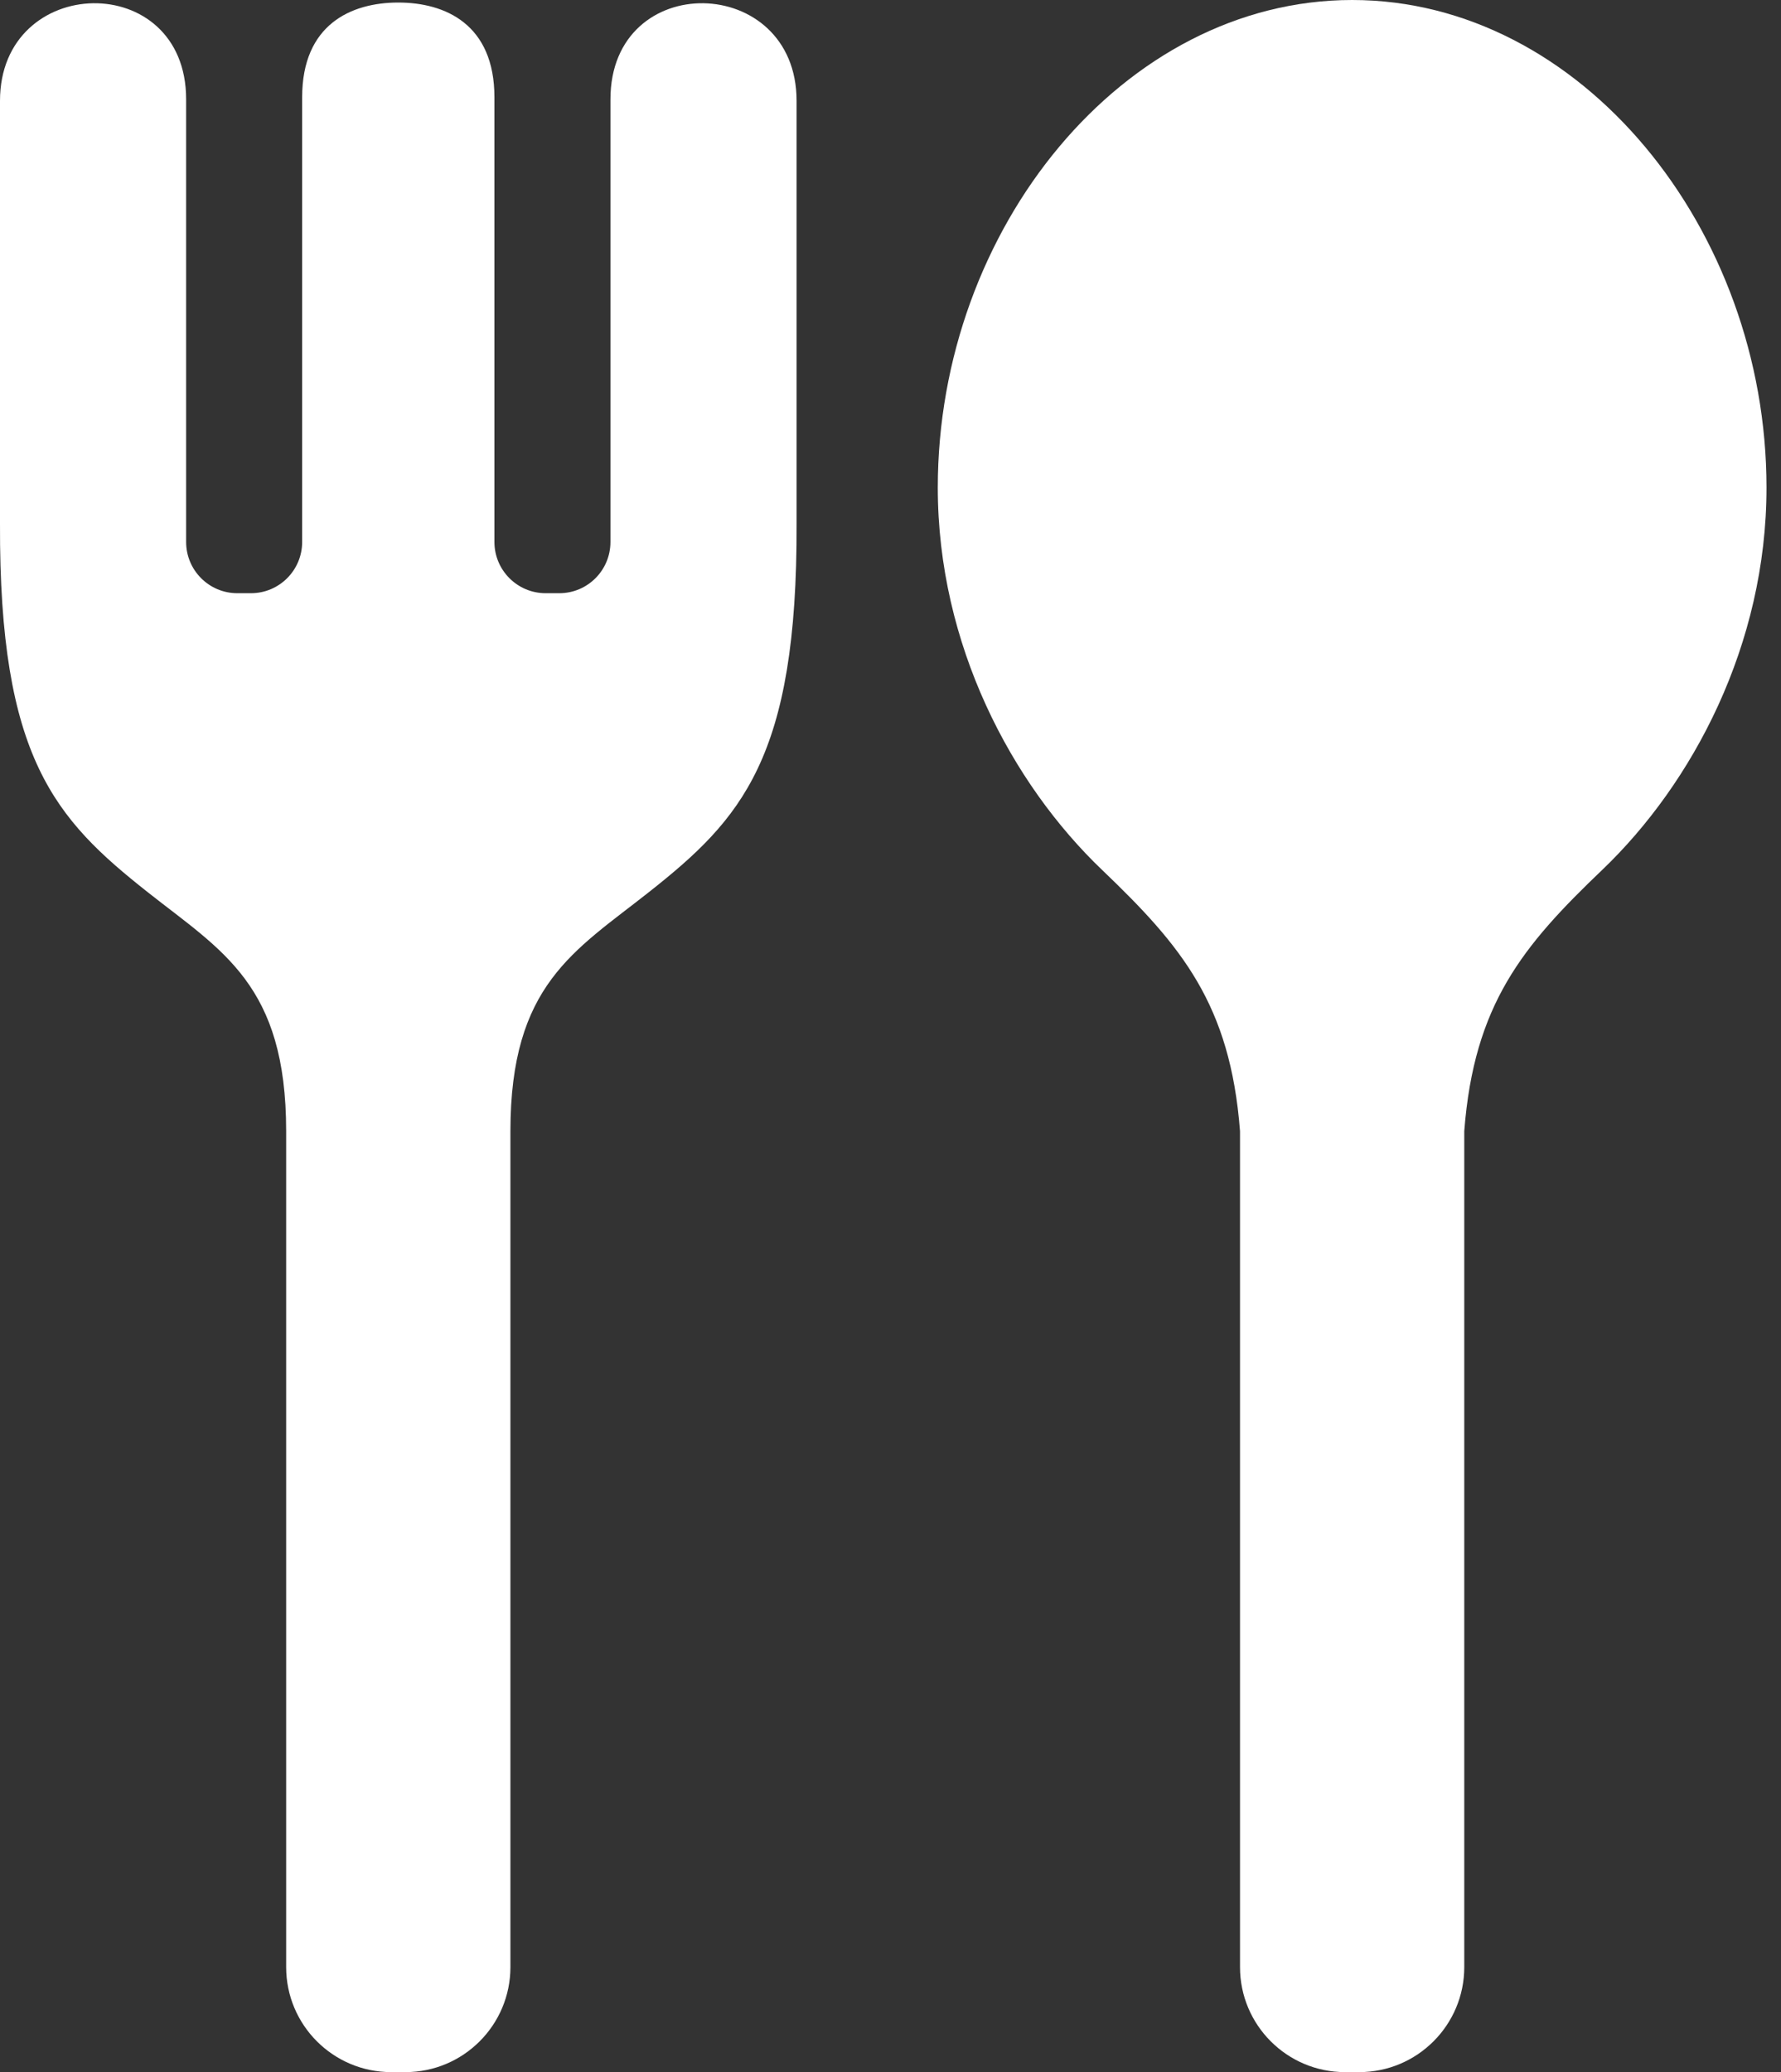 <svg width="49" height="57" viewBox="0 0 49 57" fill="none" xmlns="http://www.w3.org/2000/svg">
<rect x="0" y="0" width="49" height="57" fill="#333333" stroke="none"/>
<path d="M37.202 0C30.904 0 25.801 6.301 25.801 13.412C25.801 17.739 27.836 21.556 30.323 23.932C32.507 26.02 33.848 27.627 34.116 31.114V54.111C34.116 55.706 35.41 57 37.005 57H37.396C38.992 57 40.286 55.706 40.286 54.111V31.114C40.553 27.627 41.895 26.019 44.078 23.932C46.565 21.556 48.601 17.739 48.601 13.412C48.6 6.301 43.495 0 37.202 0Z" fill="white"/>
<path d="M16.795 2.733V14.909C16.795 15.687 16.166 16.318 15.388 16.318H15.011C14.235 16.318 13.603 15.687 13.603 14.909V2.677C13.603 0.671 12.253 0.07 10.957 0.07C9.663 0.07 8.313 0.671 8.313 2.677V14.909C8.313 15.687 7.682 16.318 6.904 16.318H6.529C5.751 16.318 5.121 15.687 5.121 14.909V2.733C5.121 -0.859 0 -0.738 0 2.773C0 6.975 0 14.4 0 14.4C-0.024 20.857 1.519 22.532 4.066 24.544C6.118 26.166 7.873 27.091 7.873 31.116V54.111C7.873 55.706 9.166 57 10.763 57H11.154C12.749 57 14.043 55.706 14.043 54.111V31.116C14.043 27.091 15.797 26.166 17.849 24.544C20.398 22.532 21.941 20.857 21.916 14.4C21.916 14.4 21.916 6.975 21.916 2.773C21.916 -0.738 16.795 -0.859 16.795 2.733Z" fill="white"/>
</svg>
